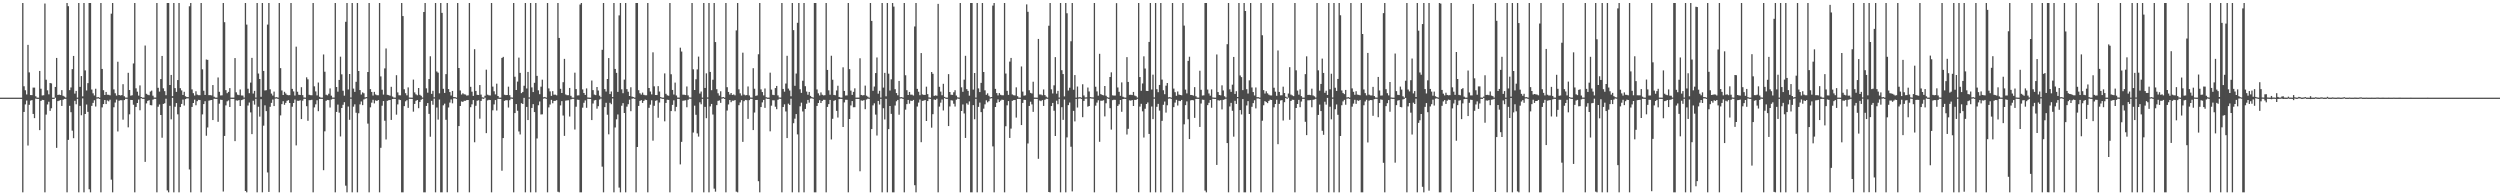 <?xml version="1.0" encoding="UTF-8"?>
<svg xmlns="http://www.w3.org/2000/svg" width="1920" height="150">
  <path d="M0 75.000h1v1.000H0zM1 75.000h1v1.000H1zM2 75.000h1v1.000H2zM3 75.000h1v1.000H3zM4 75.000h1v1.000H4zM5 75.000h1v1.000H5zM6 75.000h1v1.000H6zM7 75.000h1v1.000H7zM8 75.000h1v1.000H8zM9 75.000h1v1.000H9zM10 75.000h1v1.000H10zM11 75.000h1v1.000H11zM12 75.000h1v1.000H12zM13 75.000h1v1.000H13zM14 75.000h1v1.000H14zM15 75.000h1v1.000H15zM16 75.000h1v1.000H16zM17 2.296h1v145.409H17zM18 66.275h1v19.667H18zM19 69.346h1v10.855H19zM20 72.544h1v4.674H20zM21 34.447h1v77.319H21zM22 55.591h1v24.905H22zM23 73.017h1v4.230H23zM24 73.060h1v3.830H24zM25 67.264h1v20.228H25zM26 67.254h1v23.448H26zM27 73.944h1v1.792H27zM28 74.983h1v1.000H28zM29 74.988h1v1.000H29zM30 54.490h1v45.472H30zM31 68.134h1v9.380H31zM32 73.332h1v3.381H32zM33 73.187h1v3.640H33zM34 2.729h1v144.975H34zM35 61.214h1v26.821H35zM36 69.397h1v10.817H36zM37 72.440h1v5.693H37zM38 63.766h1v21.369H38zM39 64.042h1v19.127H39zM40 74.985h1v1.000H40zM41 74.999h1v1.000H41zM42 66.746h1v8.326H42zM43 44.491h1v69.046H43zM44 72.924h1v4.725H44zM45 72.676h1v4.595H45zM46 73.005h1v3.836H46zM47 69.205h1v12.148H47zM48 73.569h1v3.049H48zM49 74.214h1v1.713H49zM50 74.919h1v1.000H50zM51 2.296h1v145.409H51zM52 4.745h1v102.654H52zM53 69.230h1v12.036H53zM54 67.177h1v18.983H54zM55 53.081h1v47.272H55zM56 42.946h1v63.199H56zM57 71.900h1v5.512H57zM58 69.853h1v10.219H58zM59 74.941h1v1.000H59zM60 2.296h1v145.409H60zM61 66.738h1v14.567H61zM62 58.394h1v30.114H62zM63 73.965h1v1.609H63zM64 2.296h1v145.409H64zM65 54.055h1v33.494H65zM66 69.500h1v10.764H66zM67 63.834h1v22.065H67zM68 2.296h1v143.047H68zM69 2.296h1v145.409H69zM70 68.739h1v12.555H70zM71 71.656h1v7.340H71zM72 73.327h1v3.695H72zM73 68.141h1v13.674H73zM74 74.745h1v1.000H74zM75 74.562h1v1.000H75zM76 74.984h1v1.000H76zM77 2.296h1v145.409H77zM78 52.960h1v29.522H78zM79 69.291h1v10.637H79zM80 72.943h1v3.843H80zM81 70.593h1v9.322H81zM82 72.736h1v4.438H82zM83 72.826h1v4.977H83zM84 73.236h1v3.343H84zM85 10.503h1v127.502H85zM86 2.296h1v145.409H86zM87 68.662h1v13.707H87zM88 71.638h1v7.133H88zM89 73.439h1v3.033H89zM90 47.418h1v53.528H90zM91 72.957h1v4.428H91zM92 73.320h1v3.640H92zM93 73.049h1v3.940H93zM94 64.682h1v27.237H94zM95 73.933h1v2.926H95zM96 74.880h1v1.000H96zM97 74.946h1v1.000H97zM98 55.894h1v41.923H98zM99 69.103h1v18.707H99zM100 73.478h1v3.260H100zM101 73.143h1v3.665H101zM102 48.753h1v31.671H102zM103 2.296h1v145.409H103zM104 67.815h1v14.326H104zM105 70.381h1v8.728H105zM106 73.422h1v3.008H106zM107 65.578h1v19.099H107zM108 74.490h1v1.000H108zM109 74.943h1v1.000H109zM110 74.972h1v1.000H110zM111 34.981h1v89.338H111zM112 72.017h1v7.395H112zM113 72.768h1v4.715H113zM114 73.103h1v3.830H114zM115 70.309h1v10.449H115zM116 69.560h1v11.327H116zM117 73.492h1v3.065H117zM118 74.885h1v1.000H118zM119 74.910h1v1.000H119zM120 2.296h1v145.409H120zM121 67.443h1v14.525H121zM122 70.341h1v9.892H122zM123 60.699h1v27.607H123zM124 42.943h1v62.836H124zM125 67.817h1v12.020H125zM126 70.008h1v9.306H126zM127 73.099h1v2.740H127zM128 2.296h1v143.950H128zM129 2.296h1v145.409H129zM130 65.299h1v15.967H130zM131 57.574h1v34.065H131zM132 73.831h1v1.338H132zM133 2.296h1v145.409H133zM134 67.673h1v14.317H134zM135 70.557h1v8.609H135zM136 61.476h1v26.308H136zM137 2.296h1v145.409H137zM138 67.734h1v14.509H138zM139 69.424h1v10.417H139zM140 72.889h1v3.583H140zM141 70.514h1v10.537H141zM142 73.908h1v2.237H142zM143 74.546h1v1.000H143zM144 74.586h1v1.000H144zM145 4.794h1v125.355H145zM146 2.296h1v145.409H146zM147 68.680h1v13.446H147zM148 71.600h1v7.496H148zM149 73.358h1v3.208H149zM150 70.079h1v10.750H150zM151 72.674h1v5.052H151zM152 73.093h1v3.623H152zM153 73.118h1v3.712H153zM154 2.296h1v145.409H154zM155 53.234h1v34.609H155zM156 69.691h1v10.215H156zM157 72.902h1v4.843H157zM158 45.744h1v58.490H158zM159 45.979h1v51.895H159zM160 73.056h1v4.265H160zM161 73.067h1v3.866H161zM162 73.274h1v3.544H162zM163 65.317h1v26.879H163zM164 74.283h1v1.521H164zM165 74.915h1v1.000H165zM166 74.969h1v1.000H166zM167 59.506h1v34.040H167zM168 70.494h1v9.142H168zM169 73.339h1v3.257H169zM170 73.214h1v3.539H170zM171 2.296h1v144.827H171zM172 17.056h1v87.352H172zM173 69.225h1v11.719H173zM174 71.562h1v6.273H174zM175 70.566h1v6.528H175zM176 67.690h1v14.470H176zM177 74.942h1v1.000H177zM178 74.970h1v1.000H178zM179 74.977h1v1.000H179zM180 44.597h1v63.811H180zM181 70.908h1v6.188H181zM182 72.701h1v4.626H182zM183 73.052h1v3.775H183zM184 68.712h1v12.693H184zM185 73.312h1v3.569H185zM186 73.385h1v3.146H186zM187 74.891h1v1.000H187zM188 2.296h1v144.412H188zM189 18.916h1v128.788H189zM190 68.165h1v12.898H190zM191 71.571h1v7.192H191zM192 63.423h1v22.908H192zM193 44.445h1v58.550H193zM194 71.839h1v5.540H194zM195 69.785h1v10.541H195zM196 74.899h1v1.000H196zM197 2.296h1v145.409H197zM198 56.447h1v25.542H198zM199 60.667h1v28.896H199zM200 74.321h1v1.861H200zM201 2.296h1v145.403H201zM202 54.475h1v42.029H202zM203 69.458h1v11.460H203zM204 69.294h1v16.063H204zM205 18.898h1v113.572H205zM206 2.296h1v145.130H206zM207 68.608h1v13.412H207zM208 71.905h1v7.077H208zM209 73.345h1v3.086H209zM210 70.371h1v11.084H210zM211 74.726h1v1.000H211zM212 74.614h1v1.000H212zM213 74.979h1v1.000H213zM214 2.296h1v145.409H214zM215 52.304h1v36.335H215zM216 69.476h1v10.503H216zM217 72.971h1v4.765H217zM218 70.501h1v9.991H218zM219 71.782h1v7.240H219zM220 72.837h1v4.562H220zM221 73.150h1v3.737H221zM222 73.082h1v6.045H222zM223 2.296h1v145.409H223zM224 68.245h1v13.723H224zM225 70.191h1v8.931H225zM226 73.350h1v3.117H226zM227 35.844h1v75.806H227zM228 70.468h1v6.913H228zM229 72.762h1v4.719H229zM230 72.966h1v4.049H230zM231 66.949h1v24.520H231zM232 73.058h1v4.238H232zM233 74.875h1v1.000H233zM234 74.936h1v1.000H234zM235 59.386h1v22.170H235zM236 60.905h1v31.871H236zM237 72.792h1v4.186H237zM238 73.116h1v3.774H238zM239 73.160h1v3.473H239zM240 2.296h1v145.409H240zM241 66.279h1v16.221H241zM242 70.197h1v9.946H242zM243 73.242h1v3.739H243zM244 63.381h1v22.007H244zM245 74.358h1v1.616H245zM246 74.940h1v1.000H246zM247 74.973h1v1.000H247zM248 41.843h1v88.879H248zM249 55.068h1v45.801H249zM250 72.736h1v4.655H250zM251 73.231h1v3.498H251zM252 72.006h1v4.919H252zM253 67.888h1v14.697H253zM254 73.468h1v2.967H254zM255 74.880h1v1.000H255zM256 74.913h1v1.000H256zM257 2.296h1v145.409H257zM258 66.831h1v19.153H258zM259 70.393h1v9.920H259zM260 61.388h1v25.146H260zM261 43.498h1v61.296H261zM262 57.112h1v25.811H262zM263 69.680h1v10.824H263zM264 73.497h1v5.003H264zM265 16.729h1v125.842H265zM266 2.296h1v145.409H266zM267 68.727h1v13.104H267zM268 56.828h1v35.161H268zM269 74.869h1v1.000H269zM270 2.296h1v145.409H270zM271 68.034h1v13.888H271zM272 70.572h1v9.531H272zM273 62.823h1v23.782H273zM274 2.296h1v145.409H274zM275 54.518h1v32.471H275zM276 69.165h1v11.031H276zM277 72.590h1v5.313H277zM278 70.987h1v9.743H278zM279 71.629h1v4.773H279zM280 74.773h1v1.000H280zM281 74.522h1v1.000H281zM282 55.291h1v39.616H282zM283 2.296h1v145.409H283zM284 68.472h1v13.940H284zM285 70.620h1v8.213H285zM286 73.392h1v3.266H286zM287 70.545h1v8.873H287zM288 72.540h1v4.580H288zM289 73.129h1v4.433H289zM290 73.142h1v3.642H290zM291 2.296h1v145.409H291zM292 58.691h1v54.829H292zM293 68.929h1v12.250H293zM294 72.648h1v4.996H294zM295 52.543h1v40.184H295zM296 37.243h1v69.892H296zM297 72.782h1v4.618H297zM298 73.075h1v3.907H298zM299 73.475h1v3.313H299zM300 66.667h1v25.453H300zM301 74.120h1v1.978H301zM302 74.901h1v1.000H302zM303 74.969h1v1.000H303zM304 57.741h1v30.331H304zM305 70.951h1v9.223H305zM306 73.142h1v3.316H306zM307 73.206h1v3.634H307zM308 2.296h1v145.409H308zM309 12.353h1v135.352H309zM310 68.540h1v12.950H310zM311 71.568h1v6.233H311zM312 73.239h1v3.724H312zM313 67.116h1v15.732H313zM314 74.882h1v1.000H314zM315 74.955h1v1.000H315zM316 74.984h1v1.000H316zM317 61.142h1v24.636H317zM318 70.953h1v8.884H318zM319 72.467h1v4.944H319zM320 73.161h1v3.637H320zM321 67.588h1v15.517H321zM322 72.827h1v5.459H322zM323 73.586h1v3.032H323zM324 74.886h1v1.000H324zM325 9.235h1v138.470H325zM326 2.296h1v145.409H326zM327 67.836h1v13.496H327zM328 71.174h1v7.998H328zM329 60.700h1v26.775H329zM330 43.227h1v61.795H330zM331 72.071h1v5.399H331zM332 69.736h1v10.718H332zM333 74.708h1v1.000H333zM334 2.296h1v145.409H334zM335 54.870h1v27.695H335zM336 55.803h1v36.062H336zM337 71.679h1v4.749H337zM338 2.296h1v145.409H338zM339 9.898h1v137.806H339zM340 68.211h1v12.699H340zM341 71.359h1v8.261H341zM342 56.910h1v35.110H342zM343 2.296h1v145.356H343zM344 68.407h1v14.132H344zM345 70.707h1v8.113H345zM346 73.380h1v3.006H346zM347 69.851h1v9.530H347zM348 74.559h1v1.000H348zM349 74.534h1v1.000H349zM350 74.955h1v1.000H350zM351 2.296h1v145.409H351zM352 52.239h1v44.567H352zM353 69.456h1v11.964H353zM354 72.603h1v5.322H354zM355 71.607h1v6.702H355zM356 72.407h1v5.011H356zM357 72.585h1v4.818H357zM358 73.436h1v3.391H358zM359 73.199h1v3.579H359zM360 2.296h1v145.409H360zM361 66.641h1v15.712H361zM362 70.389h1v9.754H362zM363 73.636h1v3.225H363zM364 37.792h1v71.453H364zM365 69.847h1v11.383H365zM366 72.795h1v4.589H366zM367 72.964h1v4.027H367zM368 65.316h1v25.833H368zM369 72.653h1v4.849H369zM370 74.750h1v1.000H370zM371 74.932h1v1.000H371zM372 73.509h1v1.536H372zM373 53.493h1v48.747H373zM374 72.729h1v4.379H374zM375 73.227h1v3.440H375zM376 73.326h1v3.521H376zM377 2.296h1v145.409H377zM378 66.491h1v18.236H378zM379 70.086h1v10.076H379zM380 72.518h1v4.315H380zM381 64.272h1v20.600H381zM382 73.727h1v2.127H382zM383 74.945h1v1.000H383zM384 74.977h1v1.000H384zM385 44.482h1v86.637H385zM386 43.680h1v62.357H386zM387 72.764h1v4.709H387zM388 73.071h1v3.820H388zM389 72.975h1v4.052H389zM390 66.544h1v16.045H390zM391 73.098h1v3.856H391zM392 74.794h1v1.000H392zM393 74.906h1v1.000H393zM394 2.296h1v145.409H394zM395 58.923h1v27.907H395zM396 69.136h1v10.771H396zM397 62.667h1v22.372H397zM398 44.258h1v56.727H398zM399 55.967h1v47.296H399zM400 71.516h1v7.756H400zM401 70.626h1v9.223H401zM402 65.856h1v9.308H402zM403 2.296h1v145.409H403zM404 67.938h1v14.208H404zM405 55.266h1v36.960H405zM406 74.792h1v1.000H406zM407 2.296h1v145.409H407zM408 67.117h1v15.788H408zM409 70.702h1v9.284H409zM410 63.573h1v22.472H410zM411 2.296h1v145.409H411zM412 58.282h1v48.072H412zM413 69.353h1v11.475H413zM414 72.337h1v5.592H414zM415 66.581h1v21.312H415zM416 61.165h1v26.668H416zM417 74.701h1v1.000H417zM418 74.466h1v1.000H418zM419 74.943h1v1.000H419zM420 2.296h1v145.409H420zM421 67.890h1v14.615H421zM422 70.206h1v10.084H422zM423 73.604h1v3.097H423zM424 69.977h1v9.334H424zM425 72.705h1v4.790H425zM426 72.696h1v4.701H426zM427 73.196h1v3.740H427zM428 2.296h1v144.944H428zM429 29.149h1v118.556H429zM430 68.189h1v12.741H430zM431 71.418h1v6.271H431zM432 63.144h1v25.591H432zM433 45.230h1v59.115H433zM434 72.563h1v4.742H434zM435 73.105h1v3.988H435zM436 73.113h1v3.875H436zM437 67.558h1v21.962H437zM438 73.578h1v2.758H438zM439 74.907h1v1.000H439zM440 74.954h1v1.000H440zM441 55.828h1v43.664H441zM442 68.420h1v13.538H442zM443 73.317h1v3.206H443zM444 73.202h1v3.481H444zM445 3.456h1v144.248H445zM446 2.296h1v145.409H446zM447 68.644h1v14.023H447zM448 71.441h1v7.487H448zM449 72.911h1v4.191H449zM450 67.884h1v14.884H450zM451 74.856h1v1.000H451zM452 74.958h1v1.000H452zM453 74.984h1v1.000H453zM454 61.865h1v30.345H454zM455 69.244h1v10.282H455zM456 72.633h1v4.449H456zM457 73.069h1v3.665H457zM458 66.794h1v16.678H458zM459 69.519h1v12.061H459zM460 73.463h1v2.998H460zM461 74.701h1v1.000H461zM462 38.243h1v89.780H462zM463 2.296h1v145.409H463zM464 68.395h1v13.908H464zM465 70.295h1v8.678H465zM466 60.663h1v27.475H466zM467 44.609h1v58.560H467zM468 72.264h1v6.673H468zM469 70.234h1v9.778H469zM470 74.567h1v1.073H470zM471 2.296h1v145.409H471zM472 52.965h1v44.950H472zM473 55.950h1v35.678H473zM474 70.533h1v17.355H474zM475 11.804h1v132.293H475zM476 2.296h1v145.409H476zM477 68.583h1v12.632H477zM478 71.572h1v7.655H478zM479 61.114h1v25.664H479zM480 2.296h1v145.409H480zM481 68.446h1v13.469H481zM482 70.465h1v9.585H482zM483 73.729h1v2.829H483zM484 67.017h1v18.399H484zM485 74.171h1v1.626H485zM486 74.560h1v1.000H486zM487 74.946h1v1.000H487zM488 2.296h1v145.409H488zM489 2.296h1v110.624H489zM490 69.287h1v12.081H490zM491 71.630h1v5.861H491zM492 72.656h1v4.255H492zM493 71.124h1v7.908H493zM494 72.822h1v4.678H494zM495 73.184h1v3.320H495zM496 73.187h1v3.686H496zM497 2.296h1v145.409H497zM498 67.585h1v15.214H498zM499 70.320h1v10.062H499zM500 72.508h1v4.511H500zM501 40.169h1v67.886H501zM502 66.321h1v14.941H502zM503 72.935h1v4.467H503zM504 72.989h1v4.016H504zM505 66.130h1v24.284H505zM506 70.321h1v8.419H506zM507 74.541h1v1.000H507zM508 74.936h1v1.000H508zM509 74.972h1v1.000H509zM510 56.378h1v36.808H510zM511 72.047h1v7.017H511zM512 73.218h1v3.365H512zM513 73.516h1v3.220H513zM514 2.296h1v145.409H514zM515 57.051h1v28.238H515zM516 69.063h1v11.472H516zM517 72.628h1v4.451H517zM518 63.439h1v21.999H518zM519 73.294h1v8.766H519zM520 74.913h1v1.000H520zM521 74.969h1v1.000H521zM522 36.625h1v89.644H522zM523 39.576h1v69.377H523zM524 72.686h1v4.674H524zM525 72.781h1v4.412H525zM526 72.986h1v4.004H526zM527 66.406h1v15.969H527zM528 73.268h1v3.393H528zM529 74.780h1v1.000H529zM530 74.887h1v1.000H530zM531 2.296h1v145.409H531zM532 53.234h1v48.563H532zM533 69.113h1v12.014H533zM534 60.877h1v27.301H534zM535 53.282h1v49.165H535zM536 43.484h1v61.441H536zM537 71.810h1v6.769H537zM538 70.282h1v9.777H538zM539 74.944h1v1.000H539zM540 2.296h1v145.409H540zM541 67.530h1v14.543H541zM542 56.326h1v34.438H542zM543 74.814h1v1.000H543zM544 2.296h1v145.409H544zM545 55.221h1v26.516H545zM546 69.260h1v10.542H546zM547 61.219h1v26.727H547zM548 2.296h1v142.623H548zM549 32.332h1v114.875H549zM550 68.523h1v12.196H550zM551 71.614h1v5.875H551zM552 73.427h1v3.703H552zM553 70.069h1v8.938H553zM554 74.754h1v1.000H554zM555 74.487h1v1.000H555zM556 74.970h1v1.000H556zM557 2.296h1v145.409H557zM558 66.958h1v17.934H558zM559 70.595h1v9.618H559zM560 72.609h1v4.185H560zM561 71.442h1v7.026H561zM562 72.919h1v4.400H562zM563 72.552h1v4.801H563zM564 73.221h1v3.605H564zM565 23.349h1v123.854H565zM566 2.296h1v145.409H566zM567 68.610h1v12.163H567zM568 71.654h1v7.039H568zM569 73.396h1v3.530H569zM570 40.467h1v68.502H570zM571 72.673h1v5.036H571zM572 73.190h1v3.554H572zM573 73.032h1v3.909H573zM574 66.390h1v24.901H574zM575 73.309h1v3.599H575zM576 74.857h1v1.000H576zM577 74.953h1v1.000H577zM578 52.365h1v47.517H578zM579 68.148h1v18.262H579zM580 73.644h1v3.178H580zM581 73.249h1v3.514H581zM582 41.659h1v97.485H582zM583 2.296h1v145.409H583zM584 68.648h1v13.557H584zM585 70.718h1v7.945H585zM586 73.249h1v3.478H586zM587 67.960h1v14.888H587zM588 74.658h1v1.000H588zM589 74.956h1v1.000H589zM590 74.976h1v1.000H590zM591 55.813h1v45.041H591zM592 68.806h1v12.345H592zM593 72.823h1v4.160H593zM594 73.039h1v4.012H594zM595 67.660h1v14.335H595zM596 66.014h1v17.864H596zM597 73.286h1v3.364H597zM598 74.853h1v1.000H598zM599 74.921h1v1.000H599zM600 2.296h1v145.409H600zM601 68.305h1v13.849H601zM602 70.390h1v9.729H602zM603 64.147h1v21.453H603zM604 42.847h1v63.205H604zM605 68.057h1v11.553H605zM606 69.535h1v11.063H606zM607 73.932h1v1.896H607zM608 2.296h1v145.409H608zM609 23.151h1v71.466H609zM610 65.918h1v25.200H610zM611 56.473h1v31.118H611zM612 17.498h1v85.712H612zM613 2.296h1v145.409H613zM614 68.550h1v13.127H614zM615 71.342h1v7.485H615zM616 61.992h1v23.637H616zM617 2.296h1v145.409H617zM618 66.205h1v17.441H618zM619 70.312h1v9.337H619zM620 72.762h1v3.995H620zM621 70.598h1v8.269H621zM622 73.601h1v2.047H622zM623 74.544h1v1.000H623zM624 74.884h1v1.000H624zM625 2.296h1v145.409H625zM626 2.296h1v145.409H626zM627 68.697h1v12.676H627zM628 71.666h1v7.449H628zM629 73.319h1v3.612H629zM630 70.983h1v8.119H630zM631 72.778h1v4.728H631zM632 73.281h1v3.382H632zM633 73.126h1v3.578H633zM634 2.296h1v145.409H634zM635 53.712h1v28.389H635zM636 69.397h1v10.591H636zM637 72.735h1v4.019H637zM638 42.795h1v64.302H638zM639 61.251h1v29.998H639zM640 72.916h1v4.485H640zM641 73.166h1v3.731H641zM642 69.489h1v15.640H642zM643 65.821h1v24.440H643zM644 74.460h1v1.689H644zM645 74.929h1v1.000H645zM646 74.982h1v1.000H646zM647 51.733h1v45.817H647zM648 69.850h1v8.813H648zM649 73.371h1v3.228H649zM650 73.278h1v3.386H650zM651 2.296h1v145.409H651zM652 53.078h1v38.328H652zM653 69.559h1v11.463H653zM654 72.883h1v4.744H654zM655 70.531h1v11.843H655zM656 67.853h1v14.471H656zM657 74.940h1v1.000H657zM658 74.961h1v1.000H658zM659 74.961h1v1.000H659zM660 44.770h1v86.765H660zM661 72.933h1v4.246H661zM662 73.264h1v4.109H662zM663 73.077h1v3.849H663zM664 65.760h1v18.104H664zM665 73.455h1v3.013H665zM666 74.259h1v1.518H666zM667 74.934h1v1.000H667zM668 2.296h1v145.409H668zM669 16.071h1v83.069H669zM670 69.746h1v11.219H670zM671 66.440h1v12.933H671zM672 56.118h1v31.875H672zM673 44.154h1v59.942H673zM674 71.950h1v5.591H674zM675 69.757h1v10.546H675zM676 74.916h1v1.000H676zM677 2.296h1v145.409H677zM678 67.286h1v15.797H678zM679 55.976h1v35.760H679zM680 73.961h1v1.943H680zM681 2.296h1v145.409H681zM682 56.578h1v42.607H682zM683 69.504h1v11.916H683zM684 60.905h1v26.562H684zM685 2.296h1v145.409H685zM686 5.093h1v142.612H686zM687 68.529h1v12.503H687zM688 71.465h1v6.326H688zM689 73.159h1v3.603H689zM690 62.172h1v25.926H690zM691 74.659h1v1.000H691zM692 74.546h1v1.000H692zM693 74.980h1v1.000H693zM694 2.296h1v145.409H694zM695 57.821h1v26.383H695zM696 69.297h1v10.684H696zM697 72.976h1v3.788H697zM698 70.589h1v9.032H698zM699 72.700h1v4.593H699zM700 72.725h1v4.866H700zM701 73.373h1v3.363H701zM702 20.302h1v121.957H702zM703 2.296h1v145.409H703zM704 68.248h1v13.566H704zM705 70.473h1v8.313H705zM706 73.137h1v3.300H706zM707 40.748h1v68.475H707zM708 72.516h1v4.943H708zM709 72.896h1v4.347H709zM710 72.867h1v3.957H710zM711 66.544h1v26.395H711zM712 72.313h1v5.297H712zM713 74.777h1v1.000H713zM714 74.973h1v1.000H714zM715 55.281h1v42.786H715zM716 56.700h1v30.997H716zM717 73.646h1v2.803H717zM718 73.251h1v3.508H718zM719 73.506h1v2.323H719zM720 2.961h1v144.743H720zM721 66.643h1v15.251H721zM722 70.363h1v8.479H722zM723 73.187h1v3.247H723zM724 64.347h1v20.513H724zM725 74.389h1v1.000H725zM726 74.944h1v1.000H726zM727 74.982h1v1.000H727zM728 56.916h1v39.897H728zM729 70.636h1v11.145H729zM730 72.769h1v4.247H730zM731 72.871h1v4.352H731zM732 70.881h1v8.785H732zM733 69.260h1v12.546H733zM734 73.388h1v3.179H734zM735 74.747h1v1.000H735zM736 74.919h1v1.000H736zM737 2.296h1v145.409H737zM738 67.086h1v18.178H738zM739 70.495h1v9.731H739zM740 61.161h1v25.961H740zM741 42.844h1v63.078H741zM742 68.469h1v10.898H742zM743 69.800h1v10.564H743zM744 73.454h1v4.420H744zM745 2.296h1v145.409H745zM746 2.296h1v145.409H746zM747 68.829h1v11.919H747zM748 56.065h1v35.511H748zM749 74.928h1v1.000H749zM750 2.296h1v145.409H750zM751 67.895h1v14.184H751zM752 70.696h1v8.083H752zM753 63.637h1v22.474H753zM754 2.296h1v145.409H754zM755 55.292h1v28.140H755zM756 69.391h1v10.758H756zM757 72.800h1v4.233H757zM758 71.661h1v6.933H758zM759 73.506h1v4.222H759zM760 74.709h1v1.000H760zM761 74.488h1v1.000H761zM762 4.297h1v108.151H762zM763 2.296h1v145.409H763zM764 68.272h1v13.885H764zM765 71.480h1v7.476H765zM766 73.261h1v3.099H766zM767 71.461h1v6.929H767zM768 72.779h1v4.555H768zM769 73.163h1v3.390H769zM770 73.154h1v3.589H770zM771 2.296h1v145.409H771zM772 56.454h1v40.540H772zM773 69.770h1v11.105H773zM774 72.878h1v4.731H774zM775 47.287h1v58.635H775zM776 44.509h1v54.260H776zM777 72.555h1v4.853H777zM778 73.089h1v3.790H778zM779 73.303h1v3.476H779zM780 67.054h1v23.275H780zM781 73.871h1v2.101H781zM782 74.898h1v1.000H782zM783 74.983h1v1.000H783zM784 51.057h1v45.003H784zM785 70.364h1v8.712H785zM786 73.448h1v3.195H786zM787 73.237h1v3.497H787zM788 3.368h1v144.337H788zM789 9.055h1v101.103H789zM790 69.343h1v12.037H790zM791 71.310h1v6.841H791zM792 71.799h1v8.385H792zM793 62.776h1v23.118H793zM794 74.922h1v1.000H794zM795 74.951h1v1.000H795zM796 74.989h1v1.000H796zM797 29.900h1v92.040H797zM798 72.573h1v4.637H798zM799 72.608h1v5.059H799zM800 73.140h1v3.781H800zM801 68.713h1v12.659H801zM802 73.025h1v3.606H802zM803 74.171h1v1.681H803zM804 74.915h1v1.000H804zM805 19.781h1v127.700H805zM806 2.296h1v145.409H806zM807 68.591h1v12.853H807zM808 71.759h1v7.293H808zM809 65.515h1v19.517H809zM810 43.876h1v60.594H810zM811 71.933h1v5.375H811zM812 69.802h1v10.247H812zM813 74.886h1v1.000H813zM814 2.296h1v145.409H814zM815 53.896h1v28.438H815zM816 56.894h1v35.149H816zM817 74.055h1v2.360H817zM818 2.296h1v145.409H818zM819 10.197h1v95.316H819zM820 69.509h1v11.230H820zM821 67.390h1v11.366H821zM822 31.708h1v80.993H822zM823 2.296h1v144.709H823zM824 68.895h1v16.236H824zM825 57.634h1v35.594H825zM826 74.981h1v1.000H826zM827 66.477h1v16.083H827zM828 74.774h1v1.000H828zM829 74.556h1v1.000H829zM830 74.972h1v1.000H830zM831 64.693h1v25.318H831zM832 73.323h1v4.188H832zM833 74.802h1v1.000H833zM834 74.732h1v1.000H834zM835 67.215h1v14.712H835zM836 70.244h1v11.155H836zM837 74.568h1v1.000H837zM838 74.746h1v1.000H838zM839 74.809h1v1.000H839zM840 2.296h1v145.409H840zM841 66.598h1v14.531H841zM842 70.212h1v8.588H842zM843 73.468h1v3.519H843zM844 41.344h1v67.580H844zM845 72.297h1v5.046H845zM846 72.919h1v4.459H846zM847 73.212h1v3.789H847zM848 66.030h1v23.349H848zM849 73.507h1v5.788H849zM850 74.639h1v1.000H850zM851 74.975h1v1.000H851zM852 59.131h1v23.975H852zM853 55.542h1v43.973H853zM854 73.239h1v3.722H854zM855 73.410h1v3.193H855zM856 73.353h1v3.344H856zM857 2.425h1v145.279H857zM858 67.172h1v14.183H858zM859 70.515h1v9.637H859zM860 73.593h1v3.188H860zM861 63.289h1v22.576H861zM862 74.268h1v1.803H862zM863 74.878h1v1.000H863zM864 74.983h1v1.000H864zM865 43.882h1v59.455H865zM866 62.927h1v35.991H866zM867 72.882h1v4.186H867zM868 72.747h1v4.569H868zM869 72.997h1v3.851H869zM870 70.608h1v10.818H870zM871 73.381h1v3.314H871zM872 73.872h1v2.898H872zM873 74.924h1v1.000H873zM874 2.296h1v145.364H874zM875 59.181h1v22.689H875zM876 69.741h1v9.963H876zM877 64.108h1v21.412H877zM878 43.282h1v62.327H878zM879 52.626h1v30.878H879zM880 69.807h1v10.042H880zM881 69.877h1v8.839H881zM882 32.210h1v70.647H882zM883 2.296h1v145.409H883zM884 68.746h1v13.093H884zM885 57.364h1v34.155H885zM886 74.823h1v1.000H886zM887 2.296h1v145.409H887zM888 68.508h1v13.529H888zM889 70.823h1v8.969H889zM890 65.210h1v19.712H890zM891 2.296h1v145.409H891zM892 61.158h1v31.661H892zM893 69.306h1v11.192H893zM894 72.361h1v5.643H894zM895 65.806h1v20.665H895zM896 63.736h1v17.116H896zM897 74.765h1v1.000H897zM898 74.566h1v1.000H898zM899 74.933h1v1.000H899zM900 2.296h1v145.409H900zM901 68.047h1v14.225H901zM902 70.797h1v8.002H902zM903 73.567h1v3.073H903zM904 70.256h1v10.813H904zM905 72.648h1v4.743H905zM906 72.946h1v4.703H906zM907 73.160h1v3.610H907zM908 2.296h1v145.409H908zM909 19.651h1v75.826H909zM910 68.813h1v11.950H910zM911 71.748h1v6.141H911zM912 46.723h1v44.864H912zM913 43.554h1v63.250H913zM914 72.933h1v4.150H914zM915 73.027h1v3.797H915zM916 73.417h1v3.620H916zM917 66.907h1v23.636H917zM918 73.932h1v2.061H918zM919 74.922h1v1.000H919zM920 74.980h1v1.000H920zM921 54.299h1v43.203H921zM922 68.953h1v10.565H922zM923 73.360h1v3.179H923zM924 73.236h1v3.458H924zM925 2.296h1v144.108H925zM926 2.296h1v145.409H926zM927 68.753h1v12.011H927zM928 71.783h1v7.165H928zM929 73.448h1v3.346H929zM930 68.668h1v14.094H930zM931 74.840h1v1.000H931zM932 74.958h1v1.000H932zM933 74.986h1v1.000H933zM934 41.851h1v84.818H934zM935 70.695h1v6.295H935zM936 72.950h1v4.306H936zM937 73.202h1v3.718H937zM938 65.553h1v18.471H938zM939 69.459h1v7.215H939zM940 73.913h1v2.425H940zM941 74.849h1v1.000H941zM942 33.936h1v75.914H942zM943 2.296h1v145.409H943zM944 68.590h1v13.154H944zM945 70.550h1v8.472H945zM946 65.017h1v20.070H946zM947 43.702h1v61.235H947zM948 72.127h1v5.305H948zM949 70.038h1v9.772H949zM950 74.514h1v1.000H950zM951 2.296h1v145.409H951zM952 57.971h1v26.547H952zM953 59.246h1v28.639H953zM954 69.218h1v6.885H954zM955 2.296h1v145.409H955zM956 8.464h1v139.240H956zM957 68.480h1v12.508H957zM958 71.824h1v5.857H958zM959 61.674h1v25.896H959zM960 2.296h1v145.409H960zM961 67.190h1v14.852H961zM962 70.710h1v8.507H962zM963 73.305h1v3.724H963zM964 67.157h1v16.102H964zM965 74.619h1v1.000H965zM966 74.605h1v1.000H966zM967 74.946h1v1.000H967zM968 2.296h1v145.409H968zM969 27.099h1v65.638H969zM970 69.244h1v11.583H970zM971 71.828h1v5.822H971zM972 70.113h1v8.298H972zM973 71.659h1v7.564H973zM974 72.728h1v4.770H974zM975 73.259h1v3.292H975zM976 73.292h1v3.504H976zM977 2.296h1v145.409H977zM978 67.380h1v15.061H978zM979 70.394h1v9.476H979zM980 73.595h1v2.998H980zM981 38.759h1v71.995H981zM982 70.622h1v9.168H982zM983 73.203h1v3.975H983zM984 73.142h1v3.760H984zM985 66.544h1v26.040H985zM986 71.427h1v7.080H986zM987 74.260h1v1.000H987zM988 74.930h1v1.000H988zM989 71.832h1v3.202H989zM990 51.617h1v40.413H990zM991 72.667h1v4.899H991zM992 73.257h1v3.342H992zM993 73.816h1v2.884H993zM994 2.296h1v145.409H994zM995 54.032h1v28.910H995zM996 69.597h1v10.275H996zM997 72.687h1v4.013H997zM998 68.619h1v13.708H998zM999 73.814h1v4.184H999zM1000 74.944h1v1.000H1000zM1001 74.965h1v1.000H1001zM1002 56.909h1v36.642H1002zM1003 43.288h1v60.501H1003zM1004 72.915h1v4.115H1004zM1005 72.804h1v4.225H1005zM1006 73.087h1v3.764H1006zM1007 68.115h1v14.240H1007zM1008 73.324h1v3.331H1008zM1009 73.962h1v2.406H1009zM1010 74.890h1v1.000H1010zM1011 2.296h1v145.409H1011zM1012 54.031h1v34.217H1012zM1013 69.630h1v10.706H1013zM1014 64.461h1v20.848H1014zM1015 44.986h1v55.467H1015zM1016 56.033h1v47.511H1016zM1017 71.289h1v6.861H1017zM1018 69.705h1v10.654H1018zM1019 72.914h1v2.267H1019zM1020 2.296h1v145.409H1020zM1021 68.535h1v13.447H1021zM1022 56.611h1v35.022H1022zM1023 74.854h1v1.000H1023zM1024 2.296h1v145.409H1024zM1025 67.401h1v16.498H1025zM1026 69.820h1v10.420H1026zM1027 60.633h1v27.545H1027zM1028 2.296h1v145.409H1028zM1029 11.740h1v92.729H1029zM1030 69.458h1v11.372H1030zM1031 71.500h1v6.384H1031zM1032 72.272h1v4.442H1032zM1033 69.078h1v11.348H1033zM1034 74.802h1v1.000H1034zM1035 74.559h1v1.000H1035zM1036 74.981h1v1.000H1036zM1037 2.296h1v145.409H1037zM1038 67.893h1v14.018H1038zM1039 70.527h1v9.051H1039zM1040 72.798h1v3.851H1040zM1041 70.041h1v9.715H1041zM1042 72.649h1v4.409H1042zM1043 72.846h1v4.606H1043zM1044 73.168h1v3.589H1044zM1045 2.296h1v145.409H1045zM1046 26.117h1v121.587H1046zM1047 68.722h1v12.132H1047zM1048 71.538h1v6.392H1048zM1049 73.265h1v3.359H1049zM1050 40.640h1v68.757H1050zM1051 72.726h1v4.563H1051zM1052 73.250h1v3.560H1052zM1053 73.341h1v3.570H1053zM1054 66.701h1v22.210H1054zM1055 73.804h1v2.381H1055zM1056 74.874h1v1.000H1056zM1057 74.953h1v1.000H1057zM1058 59.103h1v30.884H1058zM1059 69.463h1v9.642H1059zM1060 73.413h1v2.989H1060zM1061 73.297h1v3.367H1061zM1062 10.084h1v114.964H1062zM1063 2.296h1v145.409H1063zM1064 68.522h1v12.998H1064zM1065 71.593h1v7.673H1065zM1066 73.287h1v3.586H1066zM1067 62.952h1v22.835H1067zM1068 74.846h1v1.000H1068zM1069 74.956h1v1.000H1069zM1070 74.987h1v1.000H1070zM1071 41.112h1v83.835H1071zM1072 70.001h1v10.765H1072zM1073 72.815h1v4.444H1073zM1074 73.030h1v3.856H1074zM1075 66.500h1v15.700H1075zM1076 68.825h1v13.611H1076zM1077 73.920h1v2.422H1077zM1078 74.900h1v1.000H1078zM1079 62.010h1v13.191H1079zM1080 2.296h1v145.409H1080zM1081 68.741h1v12.988H1081zM1082 70.188h1v8.916H1082zM1083 61.590h1v24.915H1083zM1084 44.961h1v58.358H1084zM1085 71.753h1v7.109H1085zM1086 69.964h1v9.928H1086zM1087 74.516h1v1.277H1087zM1088 2.296h1v145.409H1088zM1089 23.545h1v70.827H1089zM1090 55.634h1v36.720H1090zM1091 57.388h1v30.143H1091zM1092 18.471h1v124.986H1092zM1093 2.296h1v145.409H1093zM1094 68.389h1v13.676H1094zM1095 71.777h1v7.356H1095zM1096 61.713h1v24.453H1096zM1097 2.296h1v144.144H1097zM1098 68.322h1v13.423H1098zM1099 70.344h1v9.666H1099zM1100 73.469h1v3.099H1100zM1101 70.330h1v10.735H1101zM1102 73.931h1v1.803H1102zM1103 74.535h1v1.000H1103zM1104 74.931h1v1.000H1104zM1105 2.296h1v145.409H1105zM1106 2.769h1v144.935H1106zM1107 69.055h1v12.187H1107zM1108 71.931h1v5.929H1108zM1109 73.291h1v3.541H1109zM1110 71.226h1v8.595H1110zM1111 72.909h1v4.397H1111zM1112 73.199h1v3.299H1112zM1113 73.061h1v3.804H1113zM1114 2.296h1v145.409H1114zM1115 67.092h1v16.134H1115zM1116 70.400h1v9.071H1116zM1117 72.846h1v3.800H1117zM1118 39.959h1v68.145H1118zM1119 60.693h1v20.061H1119zM1120 72.842h1v4.414H1120zM1121 73.149h1v3.792H1121zM1122 68.442h1v23.043H1122zM1123 67.681h1v11.747H1123zM1124 74.242h1v1.904H1124zM1125 74.938h1v1.000H1125zM1126 74.972h1v1.000H1126zM1127 54.143h1v34.985H1127zM1128 71.035h1v7.915H1128zM1129 73.271h1v3.329H1129zM1130 73.277h1v3.450H1130zM1131 3.014h1v144.320H1131zM1132 60.180h1v24.926H1132zM1133 69.325h1v10.888H1133zM1134 72.750h1v5.124H1134zM1135 66.357h1v17.263H1135zM1136 66.361h1v13.114H1136zM1137 74.928h1v1.000H1137zM1138 74.968h1v1.000H1138zM1139 74.210h1v1.000H1139zM1140 57.823h1v36.424H1140zM1141 72.906h1v4.264H1141zM1142 72.809h1v4.482H1142zM1143 73.101h1v3.732H1143zM1144 70.226h1v10.559H1144zM1145 73.408h1v3.165H1145zM1146 73.841h1v2.528H1146zM1147 74.910h1v1.000H1147zM1148 2.296h1v145.092H1148zM1149 15.950h1v89.339H1149zM1150 69.873h1v10.780H1150zM1151 68.295h1v15.946H1151zM1152 53.660h1v47.876H1152zM1153 43.632h1v61.576H1153zM1154 72.070h1v5.074H1154zM1155 69.916h1v10.102H1155zM1156 74.964h1v1.000H1156zM1157 2.296h1v145.409H1157zM1158 67.954h1v14.095H1158zM1159 58.868h1v31.742H1159zM1160 74.213h1v1.050H1160zM1161 2.296h1v145.409H1161zM1162 54.521h1v31.797H1162zM1163 69.414h1v10.665H1163zM1164 64.260h1v21.223H1164zM1165 2.296h1v144.674H1165zM1166 17.734h1v129.970H1166zM1167 68.844h1v12.290H1167zM1168 72.092h1v5.894H1168zM1169 73.521h1v3.384H1169zM1170 72.040h1v6.911H1170zM1171 74.645h1v1.000H1171zM1172 74.567h1v1.000H1172zM1173 74.980h1v1.000H1173zM1174 2.296h1v145.409H1174zM1175 66.925h1v18.638H1175zM1176 69.866h1v10.124H1176zM1177 72.609h1v4.003H1177zM1178 72.174h1v6.860H1178zM1179 72.441h1v5.115H1179zM1180 72.629h1v4.945H1180zM1181 73.210h1v3.517H1181zM1182 18.064h1v129.640H1182zM1183 2.296h1v145.409H1183zM1184 68.580h1v13.548H1184zM1185 71.340h1v7.637H1185zM1186 73.286h1v3.429H1186zM1187 37.568h1v73.833H1187zM1188 72.750h1v4.585H1188zM1189 73.371h1v3.698H1189zM1190 73.338h1v3.501H1190zM1191 66.699h1v22.742H1191zM1192 73.657h1v2.695H1192zM1193 74.891h1v1.000H1193zM1194 74.958h1v1.000H1194zM1195 57.472h1v32.123H1195zM1196 68.186h1v16.212H1196zM1197 73.564h1v3.010H1197zM1198 73.295h1v3.376H1198zM1199 32.844h1v92.064H1199zM1200 2.296h1v145.409H1200zM1201 68.455h1v12.771H1201zM1202 70.239h1v8.883H1202zM1203 73.245h1v3.411H1203zM1204 62.658h1v23.628H1204zM1205 74.526h1v1.000H1205zM1206 74.944h1v1.000H1206zM1207 74.980h1v1.000H1207zM1208 40.214h1v85.675H1208zM1209 67.193h1v13.324H1209zM1210 72.439h1v4.756H1210zM1211 73.087h1v3.611H1211zM1212 69.019h1v12.658H1212zM1213 68.582h1v12.924H1213zM1214 73.350h1v2.977H1214zM1215 74.892h1v1.000H1215zM1216 74.929h1v1.000H1216zM1217 2.296h1v145.409H1217zM1218 68.252h1v13.659H1218zM1219 70.614h1v8.660H1219zM1220 63.500h1v22.501H1220zM1221 43.633h1v62.010H1221zM1222 67.994h1v11.333H1222zM1223 70.328h1v8.726H1223zM1224 73.286h1v2.506H1224zM1225 2.296h1v144.893H1225zM1226 30.151h1v117.553H1226zM1227 65.298h1v15.331H1227zM1228 58.577h1v32.302H1228zM1229 61.399h1v14.815H1229zM1230 2.296h1v145.409H1230zM1231 68.482h1v13.640H1231zM1232 70.442h1v8.431H1232zM1233 64.490h1v20.799H1233zM1234 2.296h1v145.409H1234zM1235 67.237h1v16.965H1235zM1236 70.099h1v9.894H1236zM1237 72.678h1v4.088H1237zM1238 71.312h1v8.636H1238zM1239 73.886h1v2.582H1239zM1240 74.604h1v1.000H1240zM1241 74.816h1v1.000H1241zM1242 6.435h1v120.369H1242zM1243 2.296h1v145.409H1243zM1244 68.902h1v12.788H1244zM1245 71.711h1v7.163H1245zM1246 73.400h1v3.267H1246zM1247 70.968h1v9.752H1247zM1248 72.736h1v4.985H1248zM1249 72.877h1v3.645H1249zM1250 73.235h1v3.586H1250zM1251 2.296h1v145.409H1251zM1252 54.823h1v27.742H1252zM1253 69.711h1v10.447H1253zM1254 73.170h1v4.384H1254zM1255 43.202h1v63.818H1255zM1256 62.321h1v37.343H1256zM1257 73.150h1v3.780H1257zM1258 73.200h1v3.606H1258zM1259 73.236h1v3.389H1259zM1260 68.395h1v22.211H1260zM1261 74.233h1v1.656H1261zM1262 74.898h1v1.000H1262zM1263 74.970h1v1.000H1263zM1264 61.064h1v26.767H1264zM1265 68.683h1v11.864H1265zM1266 73.382h1v3.232H1266zM1267 73.298h1v3.386H1267zM1268 2.296h1v144.544H1268zM1269 47.864h1v58.806H1269zM1270 69.583h1v11.352H1270zM1271 71.984h1v5.606H1271zM1272 69.976h1v6.775H1272zM1273 68.176h1v14.277H1273zM1274 74.935h1v1.000H1274zM1275 74.971h1v1.000H1275zM1276 74.988h1v1.000H1276zM1277 54.049h1v36.760H1277zM1278 72.010h1v5.636H1278zM1279 72.743h1v4.647H1279zM1280 73.099h1v3.714H1280zM1281 68.651h1v13.579H1281zM1282 73.476h1v3.218H1282zM1283 73.521h1v2.912H1283zM1284 74.881h1v1.000H1284zM1285 2.296h1v145.409H1285zM1286 2.297h1v145.407H1286zM1287 68.944h1v12.102H1287zM1288 70.787h1v8.676H1288zM1289 61.246h1v26.207H1289zM1290 44.144h1v60.536H1290zM1291 71.893h1v5.484H1291zM1292 69.948h1v9.784H1292zM1293 74.897h1v1.000H1293zM1294 2.296h1v145.409H1294zM1295 67.955h1v14.523H1295zM1296 56.255h1v35.100H1296zM1297 73.951h1v2.482H1297zM1298 2.296h1v145.409H1298zM1299 45.702h1v63.484H1299zM1300 69.391h1v11.596H1300zM1301 66.564h1v20.734H1301zM1302 5.150h1v137.896H1302zM1303 5.424h1v133.680H1303zM1304 68.852h1v12.862H1304zM1305 72.005h1v6.833H1305zM1306 73.216h1v3.608H1306zM1307 70.936h1v8.157H1307zM1308 74.566h1v1.000H1308zM1309 74.554h1v1.000H1309zM1310 74.980h1v1.000H1310zM1311 2.296h1v145.409H1311zM1312 55.130h1v28.809H1312zM1313 69.348h1v10.669H1313zM1314 72.970h1v4.660H1314zM1315 72.736h1v6.111H1315zM1316 72.482h1v4.551H1316zM1317 72.593h1v4.918H1317zM1318 73.310h1v3.489H1318zM1319 37.977h1v42.955H1319zM1320 2.296h1v145.409H1320zM1321 68.392h1v13.375H1321zM1322 70.550h1v8.507H1322zM1323 73.235h1v3.108H1323zM1324 39.436h1v70.452H1324zM1325 72.725h1v4.615H1325zM1326 72.459h1v5.456H1326zM1327 73.120h1v3.755H1327zM1328 66.300h1v23.978H1328zM1329 72.731h1v3.893H1329zM1330 74.844h1v1.000H1330zM1331 74.938h1v1.000H1331zM1332 57.617h1v39.804H1332zM1333 57.743h1v35.931H1333zM1334 72.980h1v3.977H1334zM1335 73.287h1v3.508H1335zM1336 73.401h1v3.115H1336zM1337 2.296h1v145.409H1337zM1338 66.966h1v14.689H1338zM1339 70.744h1v8.466H1339zM1340 73.558h1v3.225H1340zM1341 68.284h1v13.719H1341zM1342 74.619h1v1.000H1342zM1343 74.936h1v1.000H1343zM1344 74.979h1v1.000H1344zM1345 41.611h1v85.572H1345zM1346 58.609h1v35.120H1346zM1347 73.053h1v4.289H1347zM1348 73.096h1v3.814H1348zM1349 72.688h1v8.439H1349zM1350 66.324h1v17.005H1350zM1351 73.376h1v3.375H1351zM1352 74.810h1v1.000H1352zM1353 74.932h1v1.000H1353zM1354 2.296h1v145.409H1354zM1355 66.734h1v18.304H1355zM1356 70.197h1v9.972H1356zM1357 61.269h1v25.632H1357zM1358 43.665h1v61.520H1358zM1359 68.607h1v14.325H1359zM1360 70.038h1v9.694H1360zM1361 73.318h1v5.253H1361zM1362 14.428h1v132.950H1362zM1363 2.296h1v145.409H1363zM1364 68.659h1v13.427H1364zM1365 57.420h1v33.921H1365zM1366 74.939h1v1.000H1366zM1367 2.296h1v145.409H1367zM1368 66.884h1v14.707H1368zM1369 70.687h1v8.331H1369zM1370 61.122h1v26.646H1370zM1371 2.296h1v145.409H1371zM1372 59.874h1v26.209H1372zM1373 69.203h1v10.954H1373zM1374 72.807h1v3.861H1374zM1375 64.557h1v21.035H1375zM1376 73.745h1v6.798H1376zM1377 74.804h1v1.000H1377zM1378 74.549h1v1.000H1378zM1379 58.133h1v44.613H1379zM1380 2.296h1v145.409H1380zM1381 68.774h1v13.368H1381zM1382 70.670h1v8.061H1382zM1383 73.365h1v3.032H1383zM1384 70.059h1v9.588H1384zM1385 72.643h1v4.493H1385zM1386 73.151h1v4.412H1386zM1387 73.182h1v3.690H1387zM1388 2.296h1v145.409H1388zM1389 53.882h1v43.693H1389zM1390 69.309h1v11.705H1390zM1391 72.688h1v5.203H1391zM1392 47.340h1v62.748H1392zM1393 37.884h1v67.029H1393zM1394 73.094h1v4.002H1394zM1395 73.072h1v3.862H1395zM1396 73.261h1v3.418H1396zM1397 66.126h1v26.076H1397zM1398 74.233h1v1.751H1398zM1399 74.905h1v1.000H1399zM1400 74.971h1v1.000H1400zM1401 56.951h1v39.342H1401zM1402 68.724h1v12.765H1402zM1403 73.259h1v3.143H1403zM1404 73.302h1v3.396H1404zM1405 3.740h1v143.949H1405zM1406 9.571h1v119.334H1406zM1407 68.821h1v12.371H1407zM1408 71.721h1v5.951H1408zM1409 73.114h1v3.717H1409zM1410 67.690h1v15.211H1410zM1411 74.941h1v1.000H1411zM1412 74.955h1v1.000H1412zM1413 74.985h1v1.000H1413zM1414 40.717h1v68.605H1414zM1415 71.220h1v6.020H1415zM1416 72.786h1v4.564H1416zM1417 73.230h1v3.518H1417zM1418 68.588h1v13.249H1418zM1419 73.448h1v3.170H1419zM1420 73.430h1v2.926H1420zM1421 74.920h1v1.000H1421zM1422 37.829h1v99.620H1422zM1423 2.296h1v145.409H1423zM1424 68.433h1v12.635H1424zM1425 71.236h1v7.801H1425zM1426 61.486h1v25.162H1426zM1427 45.372h1v57.218H1427zM1428 72.217h1v5.249H1428zM1429 70.557h1v9.288H1429zM1430 74.790h1v1.000H1430zM1431 2.296h1v145.409H1431zM1432 53.897h1v32.734H1432zM1433 57.531h1v33.897H1433zM1434 73.224h1v3.139H1434zM1435 2.296h1v145.327H1435zM1436 32.242h1v57.695H1436zM1437 68.429h1v12.064H1437zM1438 68.112h1v10.947H1438zM1439 22.147h1v114.160H1439zM1440 2.296h1v145.409H1440zM1441 68.453h1v13.153H1441zM1442 70.362h1v8.533H1442zM1443 73.389h1v2.963H1443zM1444 70.982h1v9.421H1444zM1445 74.702h1v1.000H1445zM1446 74.546h1v1.000H1446zM1447 74.978h1v1.000H1447zM1448 2.296h1v145.409H1448zM1449 43.599h1v46.512H1449zM1450 69.509h1v10.995H1450zM1451 71.572h1v5.655H1451zM1452 71.802h1v5.432H1452zM1453 72.057h1v6.133H1453zM1454 72.638h1v4.647H1454zM1455 73.348h1v3.169H1455zM1456 73.138h1v3.640H1456zM1457 2.296h1v145.409H1457zM1458 66.594h1v15.195H1458zM1459 70.340h1v9.885H1459zM1460 73.762h1v2.817H1460zM1461 45.957h1v57.818H1461zM1462 70.862h1v8.897H1462zM1463 73.111h1v4.056H1463zM1464 73.030h1v3.863H1464zM1465 67.324h1v22.735H1465zM1466 72.587h1v6.325H1466zM1467 74.762h1v1.000H1467zM1468 74.938h1v1.000H1468zM1469 72.253h1v7.796H1469zM1470 50.454h1v51.348H1470zM1471 72.957h1v3.773H1471zM1472 73.244h1v3.377H1472zM1473 73.517h1v3.206H1473zM1474 2.296h1v145.409H1474zM1475 67.963h1v14.282H1475zM1476 70.633h1v9.058H1476zM1477 72.879h1v3.700H1477zM1478 68.395h1v14.095H1478zM1479 73.984h1v1.653H1479zM1480 74.952h1v1.000H1480zM1481 74.979h1v1.000H1481zM1482 42.705h1v84.198H1482zM1483 45.536h1v55.002H1483zM1484 72.840h1v4.387H1484zM1485 73.140h1v3.698H1485zM1486 73.008h1v3.893H1486zM1487 67.842h1v14.169H1487zM1488 73.322h1v3.408H1488zM1489 74.841h1v1.000H1489zM1490 74.935h1v1.000H1490zM1491 2.296h1v145.409H1491zM1492 53.675h1v28.498H1492zM1493 69.450h1v10.332H1493zM1494 62.320h1v24.649H1494zM1495 45.138h1v57.701H1495zM1496 56.228h1v33.870H1496zM1497 71.111h1v8.643H1497zM1498 70.393h1v7.635H1498zM1499 56.679h1v47.181H1499zM1500 2.296h1v145.409H1500zM1501 68.937h1v13.090H1501zM1502 57.614h1v33.741H1502zM1503 74.872h1v1.000H1503zM1504 2.296h1v145.409H1504zM1505 66.685h1v20.238H1505zM1506 70.709h1v9.409H1506zM1507 62.149h1v23.212H1507zM1508 2.296h1v144.942H1508zM1509 54.848h1v36.452H1509zM1510 69.392h1v11.399H1510zM1511 72.226h1v5.423H1511zM1512 72.498h1v4.653H1512zM1513 70.292h1v9.730H1513zM1514 74.752h1v1.000H1514zM1515 74.591h1v1.000H1515zM1516 74.936h1v1.000H1516zM1517 2.296h1v145.409H1517zM1518 67.288h1v14.496H1518zM1519 70.763h1v7.894H1519zM1520 73.443h1v3.408H1520zM1521 70.181h1v9.231H1521zM1522 72.920h1v4.172H1522zM1523 73.113h1v4.162H1523zM1524 73.264h1v3.480H1524zM1525 2.296h1v145.409H1525zM1526 7.580h1v99.327H1526zM1527 69.610h1v10.981H1527zM1528 71.573h1v6.179H1528zM1529 52.088h1v37.441H1529zM1530 43.139h1v63.942H1530zM1531 72.799h1v4.578H1531zM1532 73.045h1v3.766H1532zM1533 73.404h1v3.490H1533zM1534 67.094h1v24.665H1534zM1535 74.030h1v1.945H1535zM1536 74.904h1v1.000H1536zM1537 74.947h1v1.000H1537zM1538 58.939h1v35.634H1538zM1539 67.869h1v14.306H1539zM1540 73.376h1v2.956H1540zM1541 73.298h1v3.424H1541zM1542 23.996h1v111.766H1542zM1543 2.296h1v145.409H1543zM1544 69.001h1v12.034H1544zM1545 71.819h1v7.070H1545zM1546 73.567h1v3.282H1546zM1547 67.993h1v14.876H1547zM1548 74.841h1v1.000H1548zM1549 74.951h1v1.000H1549zM1550 74.984h1v1.000H1550zM1551 53.597h1v45.479H1551zM1552 72.032h1v7.549H1552zM1553 72.746h1v4.302H1553zM1554 73.510h1v3.398H1554zM1555 67.894h1v14.013H1555zM1556 69.468h1v8.254H1556zM1557 73.397h1v3.294H1557zM1558 74.863h1v1.000H1558zM1559 29.941h1v103.586H1559zM1560 2.296h1v145.393H1560zM1561 68.555h1v13.036H1561zM1562 70.543h1v8.451H1562zM1563 62.278h1v24.898H1563zM1564 45.358h1v56.791H1564zM1565 72.567h1v6.145H1565zM1566 70.313h1v9.513H1566zM1567 74.602h1v1.000H1567zM1568 2.296h1v145.409H1568zM1569 56.736h1v50.175H1569zM1570 56.125h1v36.250H1570zM1571 71.368h1v15.537H1571zM1572 2.296h1v145.314H1572zM1573 2.296h1v145.409H1573zM1574 68.405h1v12.665H1574zM1575 71.663h1v6.822H1575zM1576 61.895h1v23.969H1576zM1577 2.296h1v145.409H1577zM1578 66.434h1v15.259H1578zM1579 70.544h1v8.351H1579zM1580 73.657h1v3.170H1580zM1581 67.590h1v16.736H1581zM1582 74.648h1v1.000H1582zM1583 74.542h1v1.000H1583zM1584 74.964h1v1.000H1584zM1585 2.296h1v145.409H1585zM1586 24.156h1v69.642H1586zM1587 69.834h1v10.893H1587zM1588 71.646h1v6.071H1588zM1589 72.127h1v4.625H1589zM1590 72.292h1v6.812H1590zM1591 72.772h1v4.287H1591zM1592 73.150h1v3.318H1592zM1593 73.222h1v3.577H1593zM1594 2.296h1v145.409H1594zM1595 66.659h1v19.806H1595zM1596 70.327h1v9.676H1596zM1597 72.935h1v3.835H1597zM1598 41.770h1v62.884H1598zM1599 70.048h1v9.243H1599zM1600 72.879h1v4.488H1600zM1601 73.090h1v3.729H1601zM1602 68.108h1v23.229H1602zM1603 64.884h1v15.668H1603zM1604 74.582h1v1.123H1604zM1605 74.937h1v1.000H1605zM1606 74.976h1v1.000H1606zM1607 57.799h1v35.239H1607zM1608 72.854h1v5.075H1608zM1609 73.436h1v3.176H1609zM1610 73.312h1v3.378H1610zM1611 2.296h1v145.409H1611zM1612 52.882h1v29.053H1612zM1613 69.834h1v9.662H1613zM1614 73.009h1v4.628H1614zM1615 68.632h1v13.677H1615zM1616 71.476h1v6.287H1616zM1617 74.946h1v1.000H1617zM1618 74.964h1v1.000H1618zM1619 34.073h1v86.478H1619zM1620 35.106h1v73.038H1620zM1621 72.530h1v4.779H1621zM1622 72.881h1v4.111H1622zM1623 73.090h1v3.735H1623zM1624 68.058h1v13.334H1624zM1625 73.452h1v3.257H1625zM1626 74.828h1v1.000H1626zM1627 74.928h1v1.000H1627zM1628 2.296h1v145.409H1628zM1629 54.163h1v39.724H1629zM1630 70.033h1v10.822H1630zM1631 68.396h1v16.492H1631zM1632 53.504h1v48.078H1632zM1633 44.033h1v60.938H1633zM1634 71.904h1v6.503H1634zM1635 70.303h1v9.534H1635zM1636 74.938h1v1.000H1636zM1637 2.296h1v145.409H1637zM1638 67.638h1v14.367H1638zM1639 55.968h1v36.248H1639zM1640 74.850h1v1.000H1640zM1641 2.296h1v145.409H1641zM1642 55.815h1v26.359H1642zM1643 69.568h1v10.396H1643zM1644 61.172h1v26.695H1644zM1645 2.296h1v145.409H1645zM1646 11.224h1v94.229H1646zM1647 69.914h1v11.209H1647zM1648 71.388h1v6.297H1648zM1649 71.360h1v7.167H1649zM1650 66.586h1v17.021H1650zM1651 74.740h1v1.000H1651zM1652 74.554h1v1.000H1652zM1653 74.977h1v1.000H1653zM1654 2.296h1v145.409H1654zM1655 67.156h1v16.007H1655zM1656 70.381h1v9.780H1656zM1657 72.617h1v4.019H1657zM1658 70.804h1v9.765H1658zM1659 72.831h1v4.559H1659zM1660 72.459h1v4.944H1660zM1661 73.284h1v3.449H1661zM1662 2.296h1v145.409H1662zM1663 2.296h1v145.409H1663zM1664 69.136h1v11.446H1664zM1665 71.818h1v6.737H1665zM1666 73.508h1v3.270H1666zM1667 39.302h1v70.447H1667zM1668 72.691h1v4.704H1668zM1669 73.150h1v3.478H1669zM1670 73.277h1v3.550H1670zM1671 66.917h1v25.488H1671zM1672 73.785h1v3.131H1672zM1673 74.802h1v1.000H1673zM1674 74.961h1v1.000H1674zM1675 59.536h1v29.170H1675zM1676 67.816h1v13.201H1676zM1677 73.481h1v3.589H1677zM1678 73.297h1v3.435H1678zM1679 29.582h1v81.954H1679zM1680 2.296h1v145.409H1680zM1681 68.447h1v13.397H1681zM1682 71.140h1v7.944H1682zM1683 73.455h1v3.127H1683zM1684 67.349h1v15.366H1684zM1685 74.843h1v1.000H1685zM1686 74.952h1v1.000H1686zM1687 74.980h1v1.000H1687zM1688 57.266h1v44.556H1688zM1689 68.139h1v13.893H1689zM1690 72.782h1v4.221H1690zM1691 72.629h1v4.669H1691zM1692 66.482h1v15.747H1692zM1693 66.494h1v16.997H1693zM1694 73.506h1v2.898H1694zM1695 74.661h1v1.000H1695zM1696 74.910h1v1.000H1696zM1697 2.296h1v145.409H1697zM1698 67.526h1v14.462H1698zM1699 70.486h1v8.308H1699zM1700 63.277h1v22.953H1700zM1701 45.234h1v57.232H1701zM1702 68.818h1v10.175H1702zM1703 69.975h1v9.733H1703zM1704 74.498h1v1.313H1704zM1705 2.296h1v145.409H1705zM1706 17.579h1v80.222H1706zM1707 65.323h1v23.465H1707zM1708 57.434h1v30.975H1708zM1709 18.103h1v85.733H1709zM1710 2.296h1v145.409H1710zM1711 68.614h1v12.915H1711zM1712 71.442h1v7.995H1712zM1713 61.273h1v25.517H1713zM1714 2.296h1v145.409H1714zM1715 68.266h1v13.714H1715zM1716 70.279h1v9.581H1716zM1717 72.936h1v3.746H1717zM1718 68.655h1v12.998H1718zM1719 73.905h1v1.772H1719zM1720 74.575h1v1.000H1720zM1721 74.852h1v1.000H1721zM1722 6.469h1v141.235H1722zM1723 2.296h1v145.409H1723zM1724 68.836h1v12.008H1724zM1725 71.535h1v7.351H1725zM1726 73.452h1v3.335H1726zM1727 69.929h1v9.877H1727zM1728 72.506h1v5.236H1728zM1729 69.585h1v10.105H1729zM1730 74.313h1v2.010H1730zM1731 68.459h1v12.820H1731zM1732 74.450h1v1.035H1732zM1733 74.779h1v1.000H1733zM1734 74.974h1v1.000H1734zM1735 63.122h1v22.005H1735zM1736 68.455h1v9.377H1736zM1737 74.839h1v1.000H1737zM1738 74.887h1v1.000H1738zM1739 72.433h1v4.765H1739zM1740 72.347h1v6.235H1740zM1741 74.872h1v1.000H1741zM1742 74.919h1v1.000H1742zM1743 74.978h1v1.000H1743zM1744 73.656h1v2.580H1744zM1745 74.910h1v1.000H1745zM1746 74.873h1v1.000H1746zM1747 74.985h1v1.000H1747zM1748 71.585h1v6.736H1748zM1749 74.435h1v1.601H1749zM1750 74.930h1v1.000H1750zM1751 74.892h1v1.000H1751zM1752 74.158h1v1.547H1752zM1753 73.944h1v2.071H1753zM1754 74.929h1v1.000H1754zM1755 74.969h1v1.000H1755zM1756 74.992h1v1.000H1756zM1757 74.260h1v1.438H1757zM1758 74.946h1v1.000H1758zM1759 74.929h1v1.000H1759zM1760 74.996h1v1.000H1760zM1761 73.024h1v3.861H1761zM1762 74.679h1v1.000H1762zM1763 74.961h1v1.000H1763zM1764 74.938h1v1.000H1764zM1765 74.386h1v1.204H1765zM1766 74.604h1v1.000H1766zM1767 74.962h1v1.000H1767zM1768 74.982h1v1.000H1768zM1769 74.783h1v1.000H1769zM1770 74.568h1v1.000H1770zM1771 74.975h1v1.000H1771zM1772 74.960h1v1.000H1772zM1773 74.998h1v1.000H1773zM1774 73.861h1v2.226H1774zM1775 74.967h1v1.000H1775zM1776 74.981h1v1.000H1776zM1777 74.965h1v1.000H1777zM1778 74.657h1v1.000H1778zM1779 74.920h1v1.000H1779zM1780 74.982h1v1.000H1780zM1781 74.990h1v1.000H1781zM1782 74.756h1v1.000H1782zM1783 74.783h1v1.000H1783zM1784 74.986h1v1.000H1784zM1785 74.977h1v1.000H1785zM1786 74.999h1v1.000H1786zM1787 74.359h1v1.258H1787zM1788 74.982h1v1.000H1788zM1789 74.990h1v1.000H1789zM1790 74.980h1v1.000H1790zM1791 74.804h1v1.000H1791zM1792 74.954h1v1.000H1792zM1793 74.990h1v1.000H1793zM1794 74.994h1v1.000H1794zM1795 74.862h1v1.000H1795zM1796 74.905h1v1.000H1796zM1797 74.989h1v1.000H1797zM1798 74.987h1v1.000H1798zM1799 74.839h1v1.000H1799zM1800 74.637h1v1.000H1800zM1801 74.991h1v1.000H1801zM1802 74.994h1v1.000H1802zM1803 74.989h1v1.000H1803zM1804 74.891h1v1.000H1804zM1805 74.993h1v1.000H1805zM1806 74.995h1v1.000H1806zM1807 74.998h1v1.000H1807zM1808 74.922h1v1.000H1808zM1809 74.982h1v1.000H1809zM1810 74.993h1v1.000H1810zM1811 74.997h1v1.000H1811zM1812 74.795h1v1.000H1812zM1813 74.796h1v1.000H1813zM1814 74.995h1v1.000H1814zM1815 74.998h1v1.000H1815zM1816 74.994h1v1.000H1816zM1817 74.938h1v1.000H1817zM1818 74.996h1v1.000H1818zM1819 74.997h1v1.000H1819zM1820 74.999h1v1.000H1820zM1821 74.956h1v1.000H1821zM1822 74.993h1v1.000H1822zM1823 74.996h1v1.000H1823zM1824 74.999h1v1.000H1824zM1825 74.885h1v1.000H1825zM1826 74.923h1v1.000H1826zM1827 74.997h1v1.000H1827zM1828 74.998h1v1.000H1828zM1829 74.983h1v1.000H1829zM1830 74.965h1v1.000H1830zM1831 74.998h1v1.000H1831zM1832 74.999h1v1.000H1832zM1833 75.000h1v1.000H1833zM1834 74.975h1v1.000H1834zM1835 74.998h1v1.000H1835zM1836 74.998h1v1.000H1836zM1837 74.999h1v1.000H1837zM1838 74.935h1v1.000H1838zM1839 74.990h1v1.000H1839zM1840 74.999h1v1.000H1840zM1841 74.998h1v1.000H1841zM1842 74.980h1v1.000H1842zM1843 74.980h1v1.000H1843zM1844 74.999h1v1.000H1844zM1845 74.999h1v1.000H1845zM1846 75.000h1v1.000H1846zM1847 74.986h1v1.000H1847zM1848 74.999h1v1.000H1848zM1849 74.999h1v1.000H1849zM1850 75.000h1v1.000H1850zM1851 74.964h1v1.000H1851zM1852 74.994h1v1.000H1852zM1853 74.999h1v1.000H1853zM1854 74.999h1v1.000H1854zM1855 74.989h1v1.000H1855zM1856 74.992h1v1.000H1856zM1857 74.999h1v1.000H1857zM1858 75.000h1v1.000H1858zM1859 74.996h1v1.000H1859zM1860 74.992h1v1.000H1860zM1861 75.000h1v1.000H1861zM1862 74.999h1v1.000H1862zM1863 75.000h1v1.000H1863zM1864 74.980h1v1.000H1864zM1865 74.999h1v1.000H1865zM1866 75.000h1v1.000H1866zM1867 74.999h1v1.000H1867zM1868 74.994h1v1.000H1868zM1869 74.998h1v1.000H1869zM1870 74.999h1v1.000H1870zM1871 75.000h1v1.000H1871zM1872 74.996h1v1.000H1872zM1873 74.997h1v1.000H1873zM1874 75.000h1v1.000H1874zM1875 75.000h1v1.000H1875zM1876 75.000h1v1.000H1876zM1877 74.991h1v1.000H1877zM1878 75.000h1v1.000H1878zM1879 75.000h1v1.000H1879zM1880 75.000h1v1.000H1880zM1881 74.998h1v1.000H1881zM1882 74.999h1v1.000H1882zM1883 75.000h1v1.000H1883zM1884 75.000h1v1.000H1884zM1885 74.999h1v1.000H1885zM1886 74.999h1v1.000H1886zM1887 75.000h1v1.000H1887zM1888 75.000h1v1.000H1888zM1889 74.999h1v1.000H1889zM1890 74.998h1v1.000H1890zM1891 75.000h1v1.000H1891zM1892 75.000h1v1.000H1892zM1893 75.000h1v1.000H1893zM1894 74.999h1v1.000H1894zM1895 75.000h1v1.000H1895zM1896 75.000h1v1.000H1896zM1897 75.000h1v1.000H1897zM1898 75.000h1v1.000H1898zM1899 75.000h1v1.000H1899zM1900 75.000h1v1.000H1900zM1901 75.000h1v1.000H1901zM1902 75.000h1v1.000H1902zM1903 75.000h1v1.000H1903zM1904 75.000h1v1.000H1904zM1905 75.000h1v1.000H1905zM1906 75.000h1v1.000H1906zM1907 75.000h1v1.000H1907zM1908 75.000h1v1.000H1908zM1909 75.000h1v1.000H1909zM1910 75.000h1v1.000H1910zM1911 75.000h1v1.000H1911zM1912 75.000h1v1.000H1912zM1913 75.000h1v1.000H1913zM1914 75.000h1v1.000H1914zM1915 75.000h1v1.000H1915zM1916 75.000h1v1.000H1916zM1917 75.000h1v1.000H1917zM1918 75.000h1v1.000H1918zM1919 75.000h1v1.000H1919z" fill="#4a4a4a"></path>
</svg>
